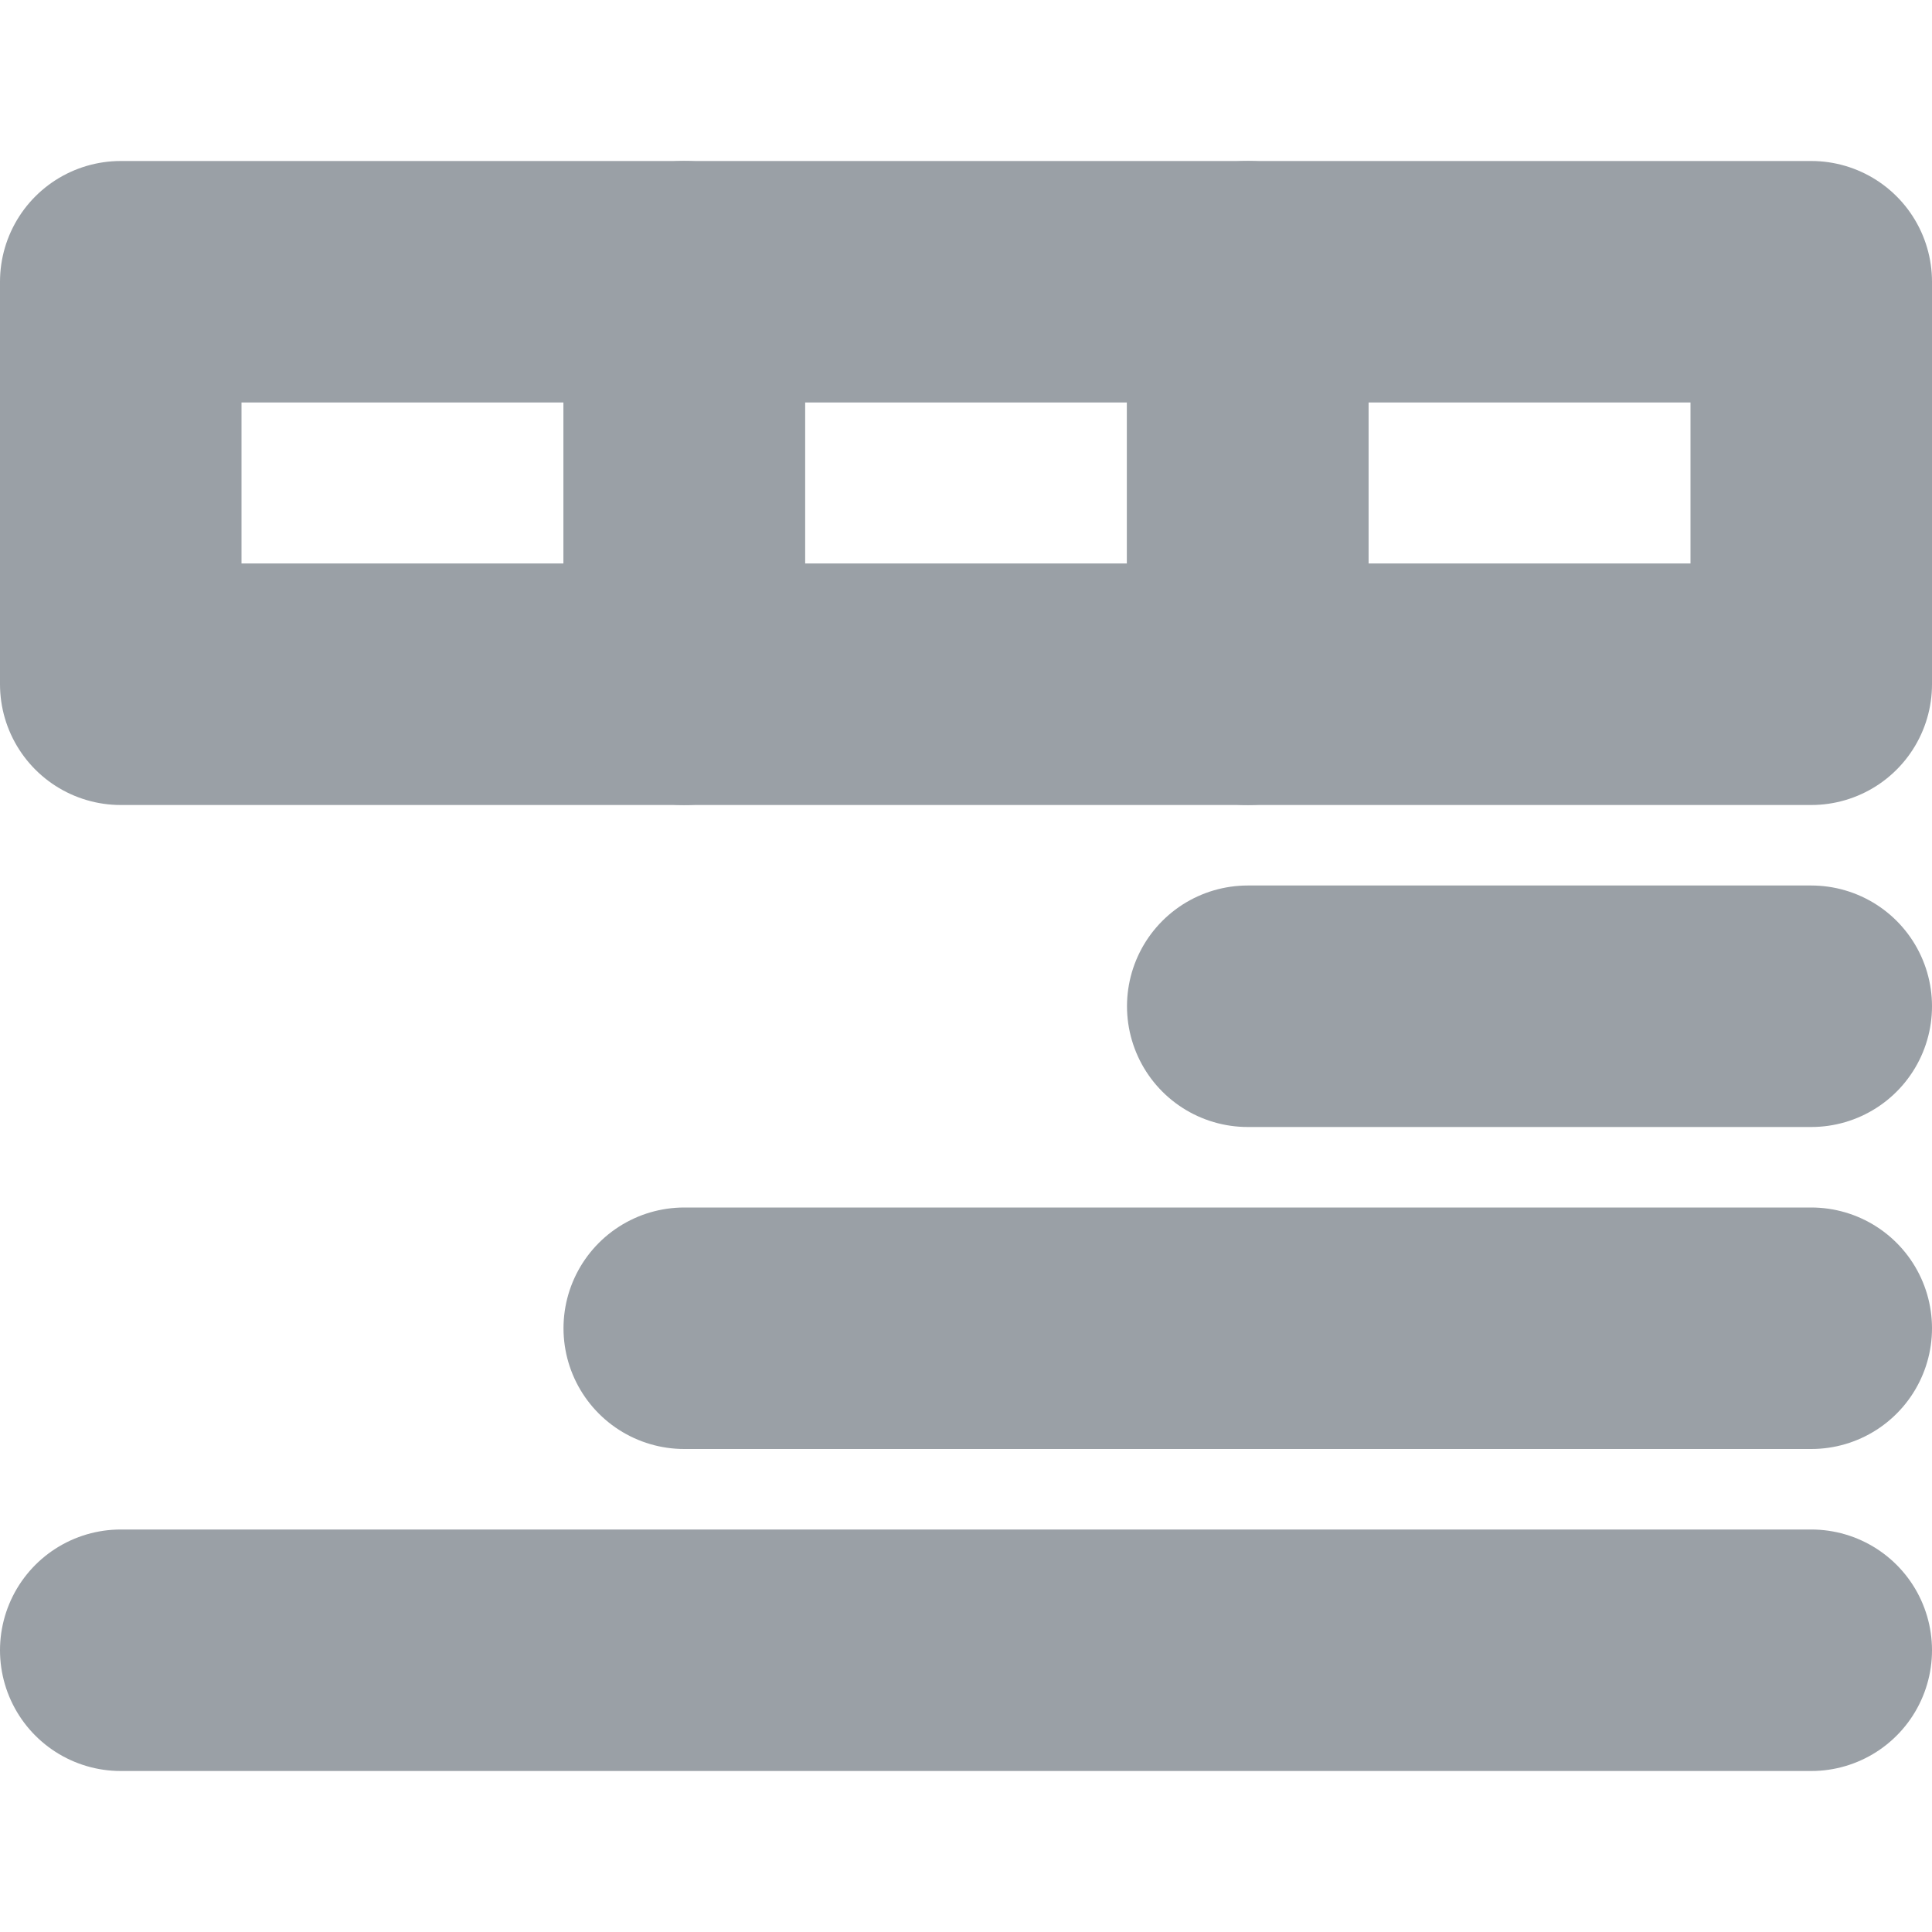 <svg xmlns="http://www.w3.org/2000/svg" viewBox="0 0 24 24"><title>Asset 115</title><g id="Layer_2" data-name="Layer 2"><g id="Layer_1-2" data-name="Layer 1"><rect x="1.5" y="3.5" width="7" height="5" style="fill:none;stroke:#9aa0a6;stroke-linecap:round;stroke-linejoin:round;stroke-width:3px"/><rect x="8.5" y="3.5" width="7" height="5" style="fill:none;stroke:#9aa0a6;stroke-linecap:round;stroke-linejoin:round;stroke-width:3px"/><rect x="15.5" y="3.5" width="7" height="5" style="fill:none;stroke:#9aa0a6;stroke-linecap:round;stroke-linejoin:round;stroke-width:3px"/><line x1="1.5" y1="20.5" x2="22.5" y2="20.5" style="fill:none;stroke:#9aa0a6;stroke-linecap:round;stroke-linejoin:round;stroke-width:3px"/><line x1="8.5" y1="16.5" x2="22.5" y2="16.5" style="fill:none;stroke:#9aa0a6;stroke-linecap:round;stroke-linejoin:round;stroke-width:3px"/><line x1="15.5" y1="12.5" x2="22.5" y2="12.5" style="fill:none;stroke:#9aa0a6;stroke-linecap:round;stroke-linejoin:round;stroke-width:3px"/><rect width="24" height="24" style="fill:none"/></g></g></svg>